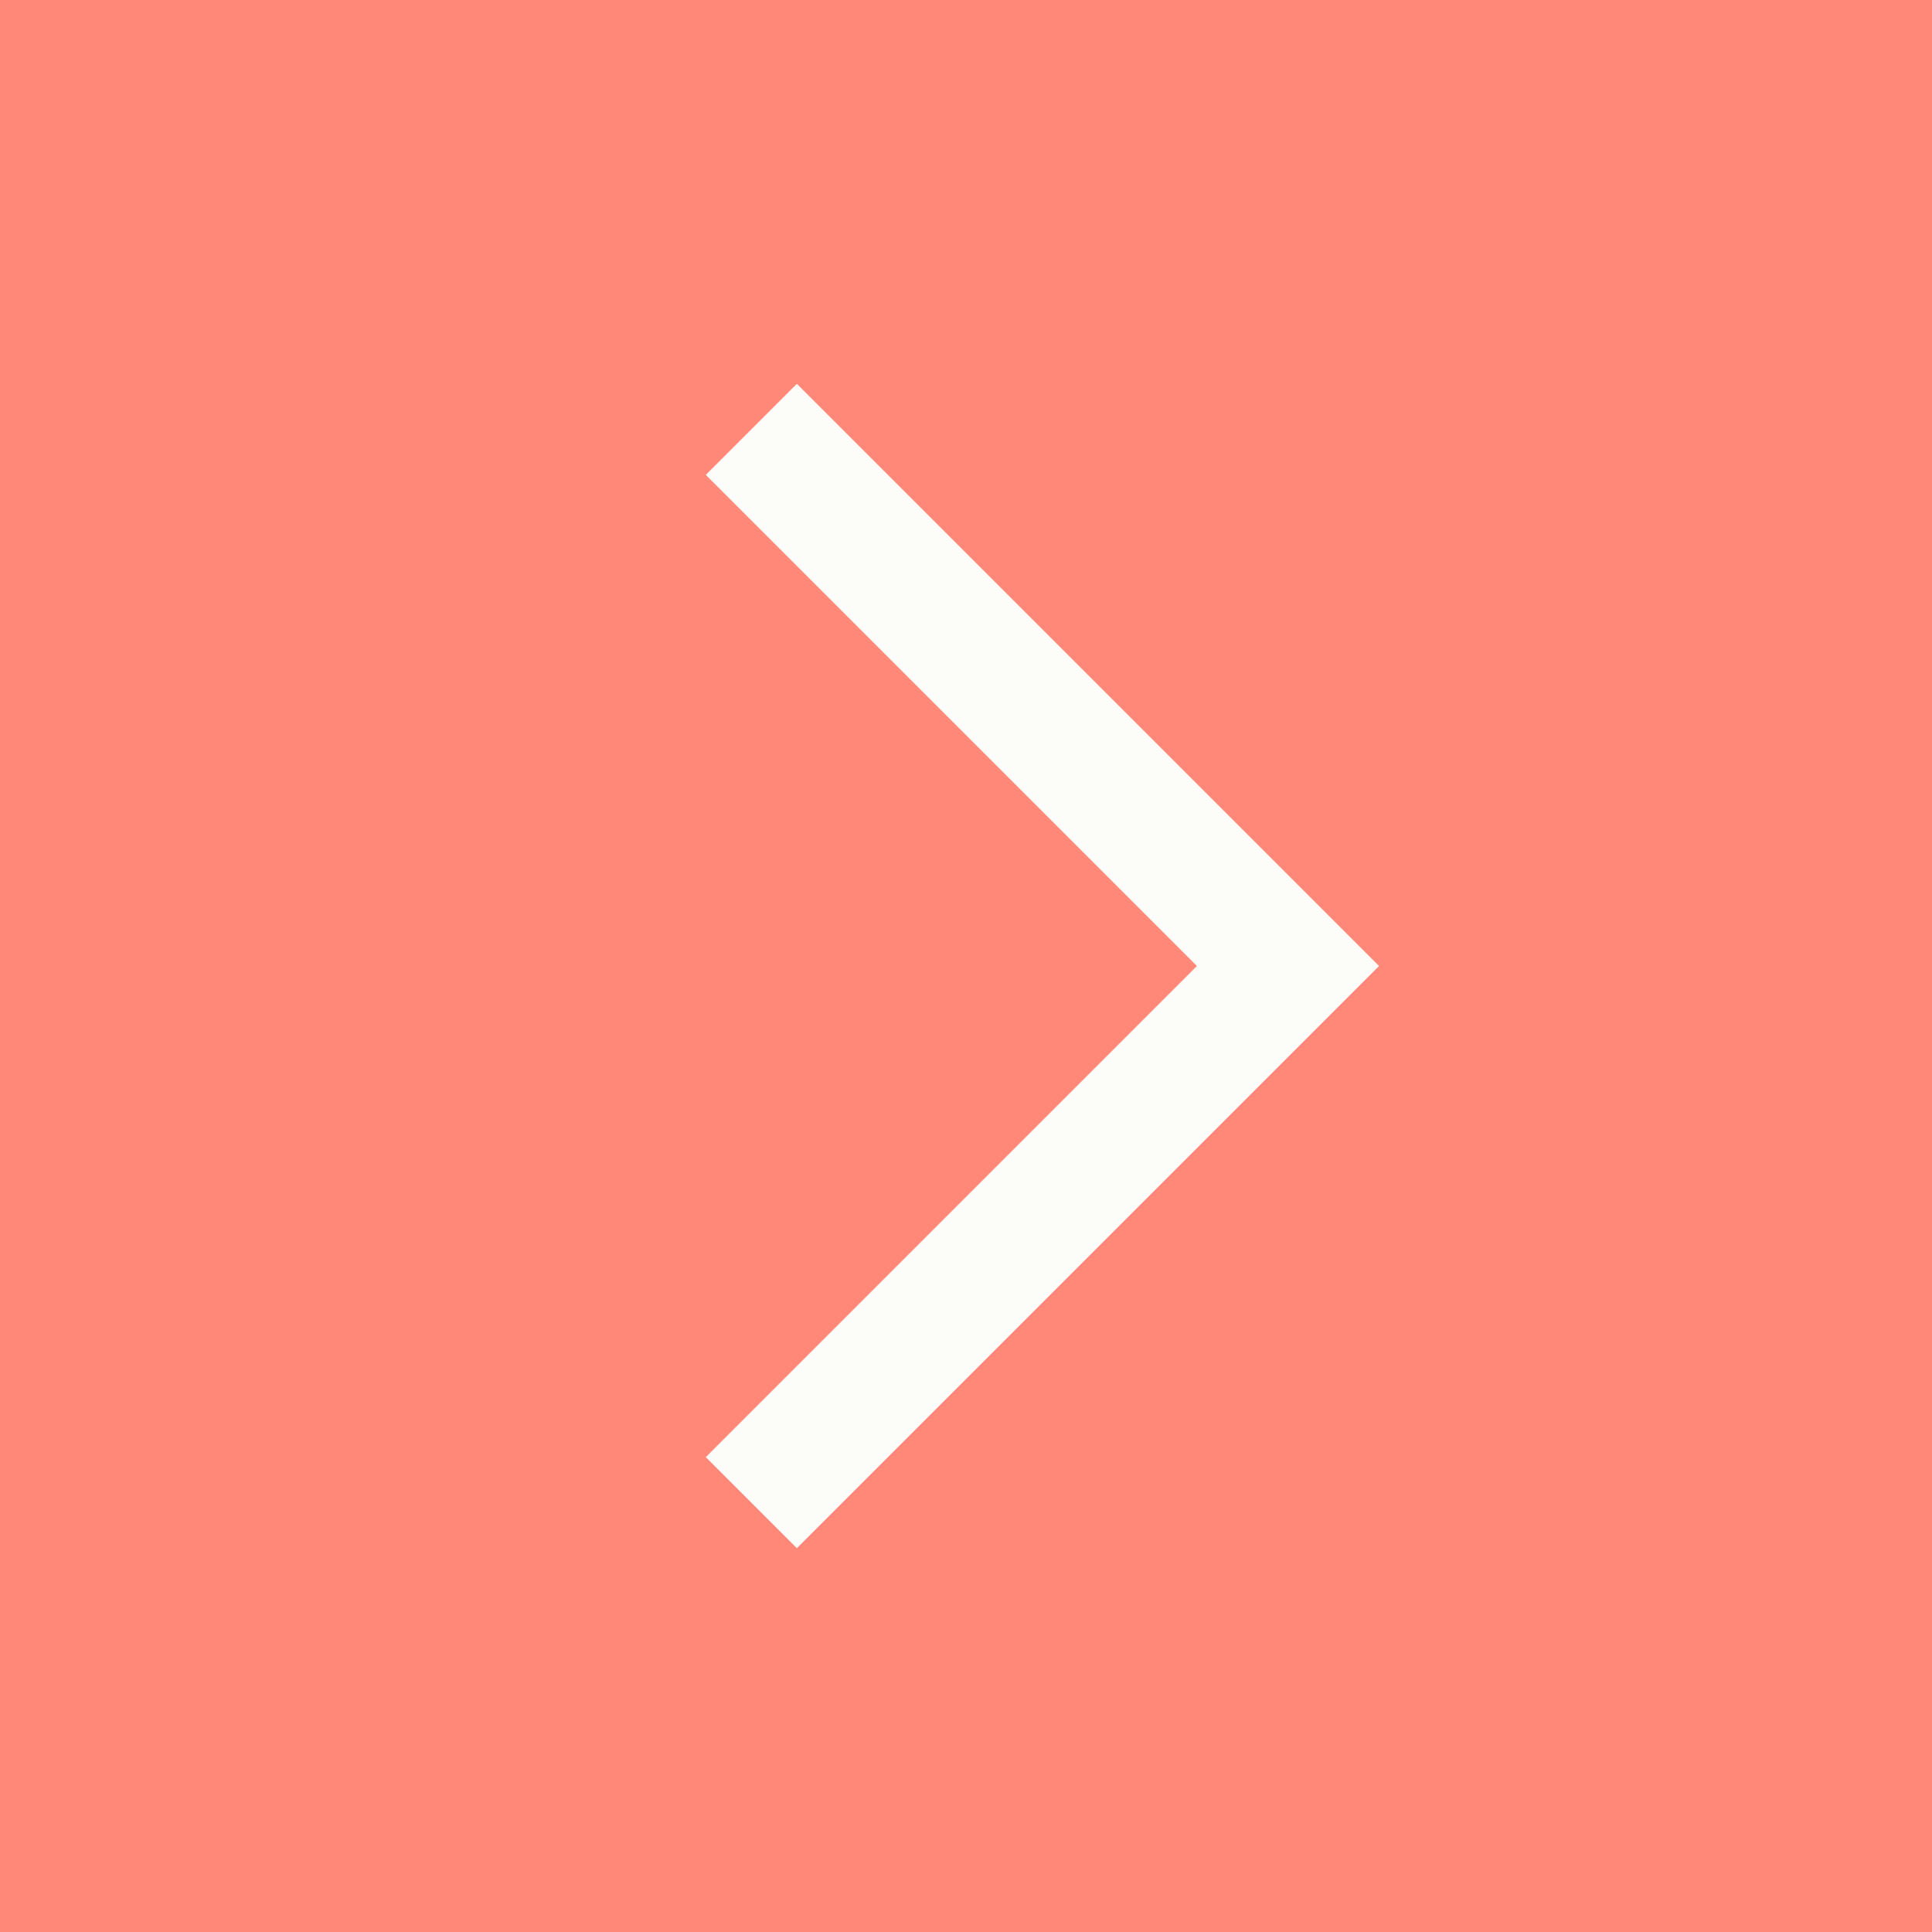 <svg width="36" height="36" viewBox="0 0 36 36" fill="none" xmlns="http://www.w3.org/2000/svg">
<rect x="0" y="0" width="36" height="36" fill="#333333" stroke="none"/>
<rect width="36" height="36" transform="translate(36 36) rotate(-180)" fill="#FF8878"/>
<path d="M14 28L24 18L14 8" stroke="#FCFCF9" stroke-width="2.4"/>
</svg>
